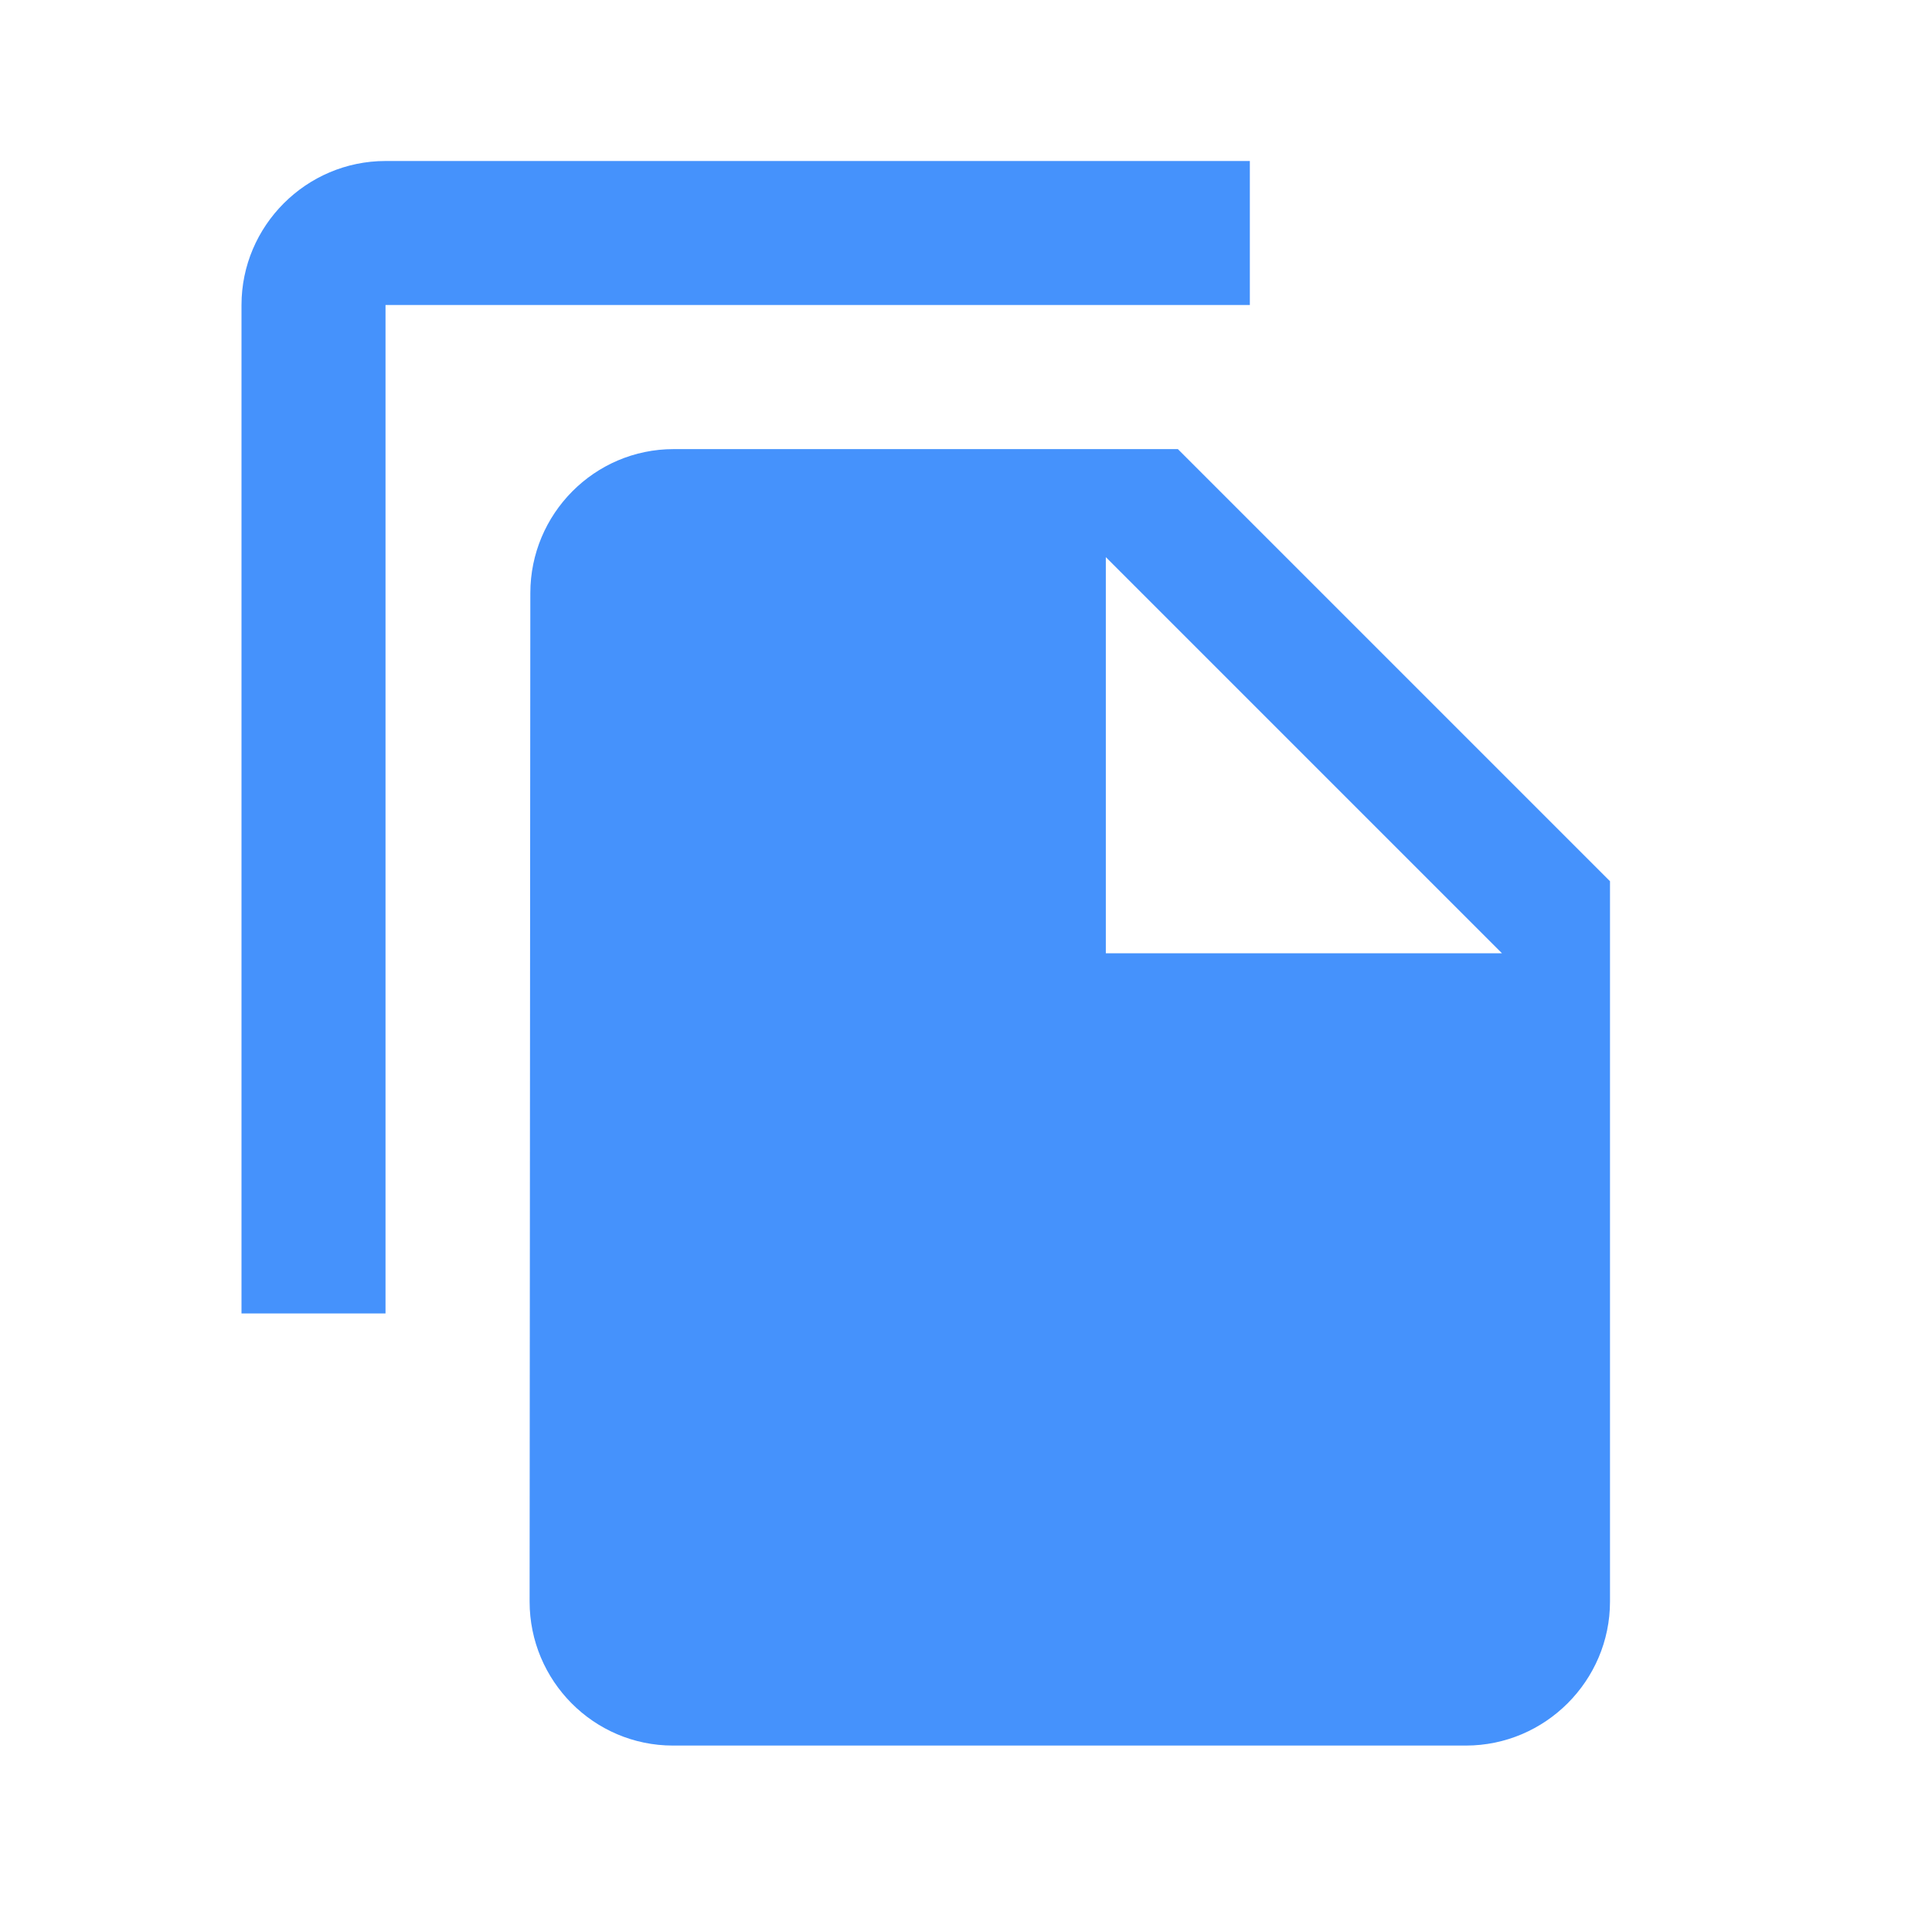 <svg width="24" height="24" viewBox="0 0 24 24" fill="none" xmlns="http://www.w3.org/2000/svg">
<g id="Icons/System/Icons/Share-black">
<path id="Shape" fill-rule="evenodd" clip-rule="evenodd" d="M15.526 2H4.789C3.805 2 3 2.805 3 3.789V16.316H4.789V3.789H15.526V2ZM14.632 5.579L20 10.947V19.895C20 20.879 19.195 21.684 18.21 21.684H8.359C7.375 21.684 6.579 20.879 6.579 19.895L6.588 7.368C6.588 6.384 7.384 5.579 8.368 5.579H14.632ZM13.737 11.842H18.658L13.737 6.921V11.842Z" fill="#4592FC"/>
</g>
</svg>
